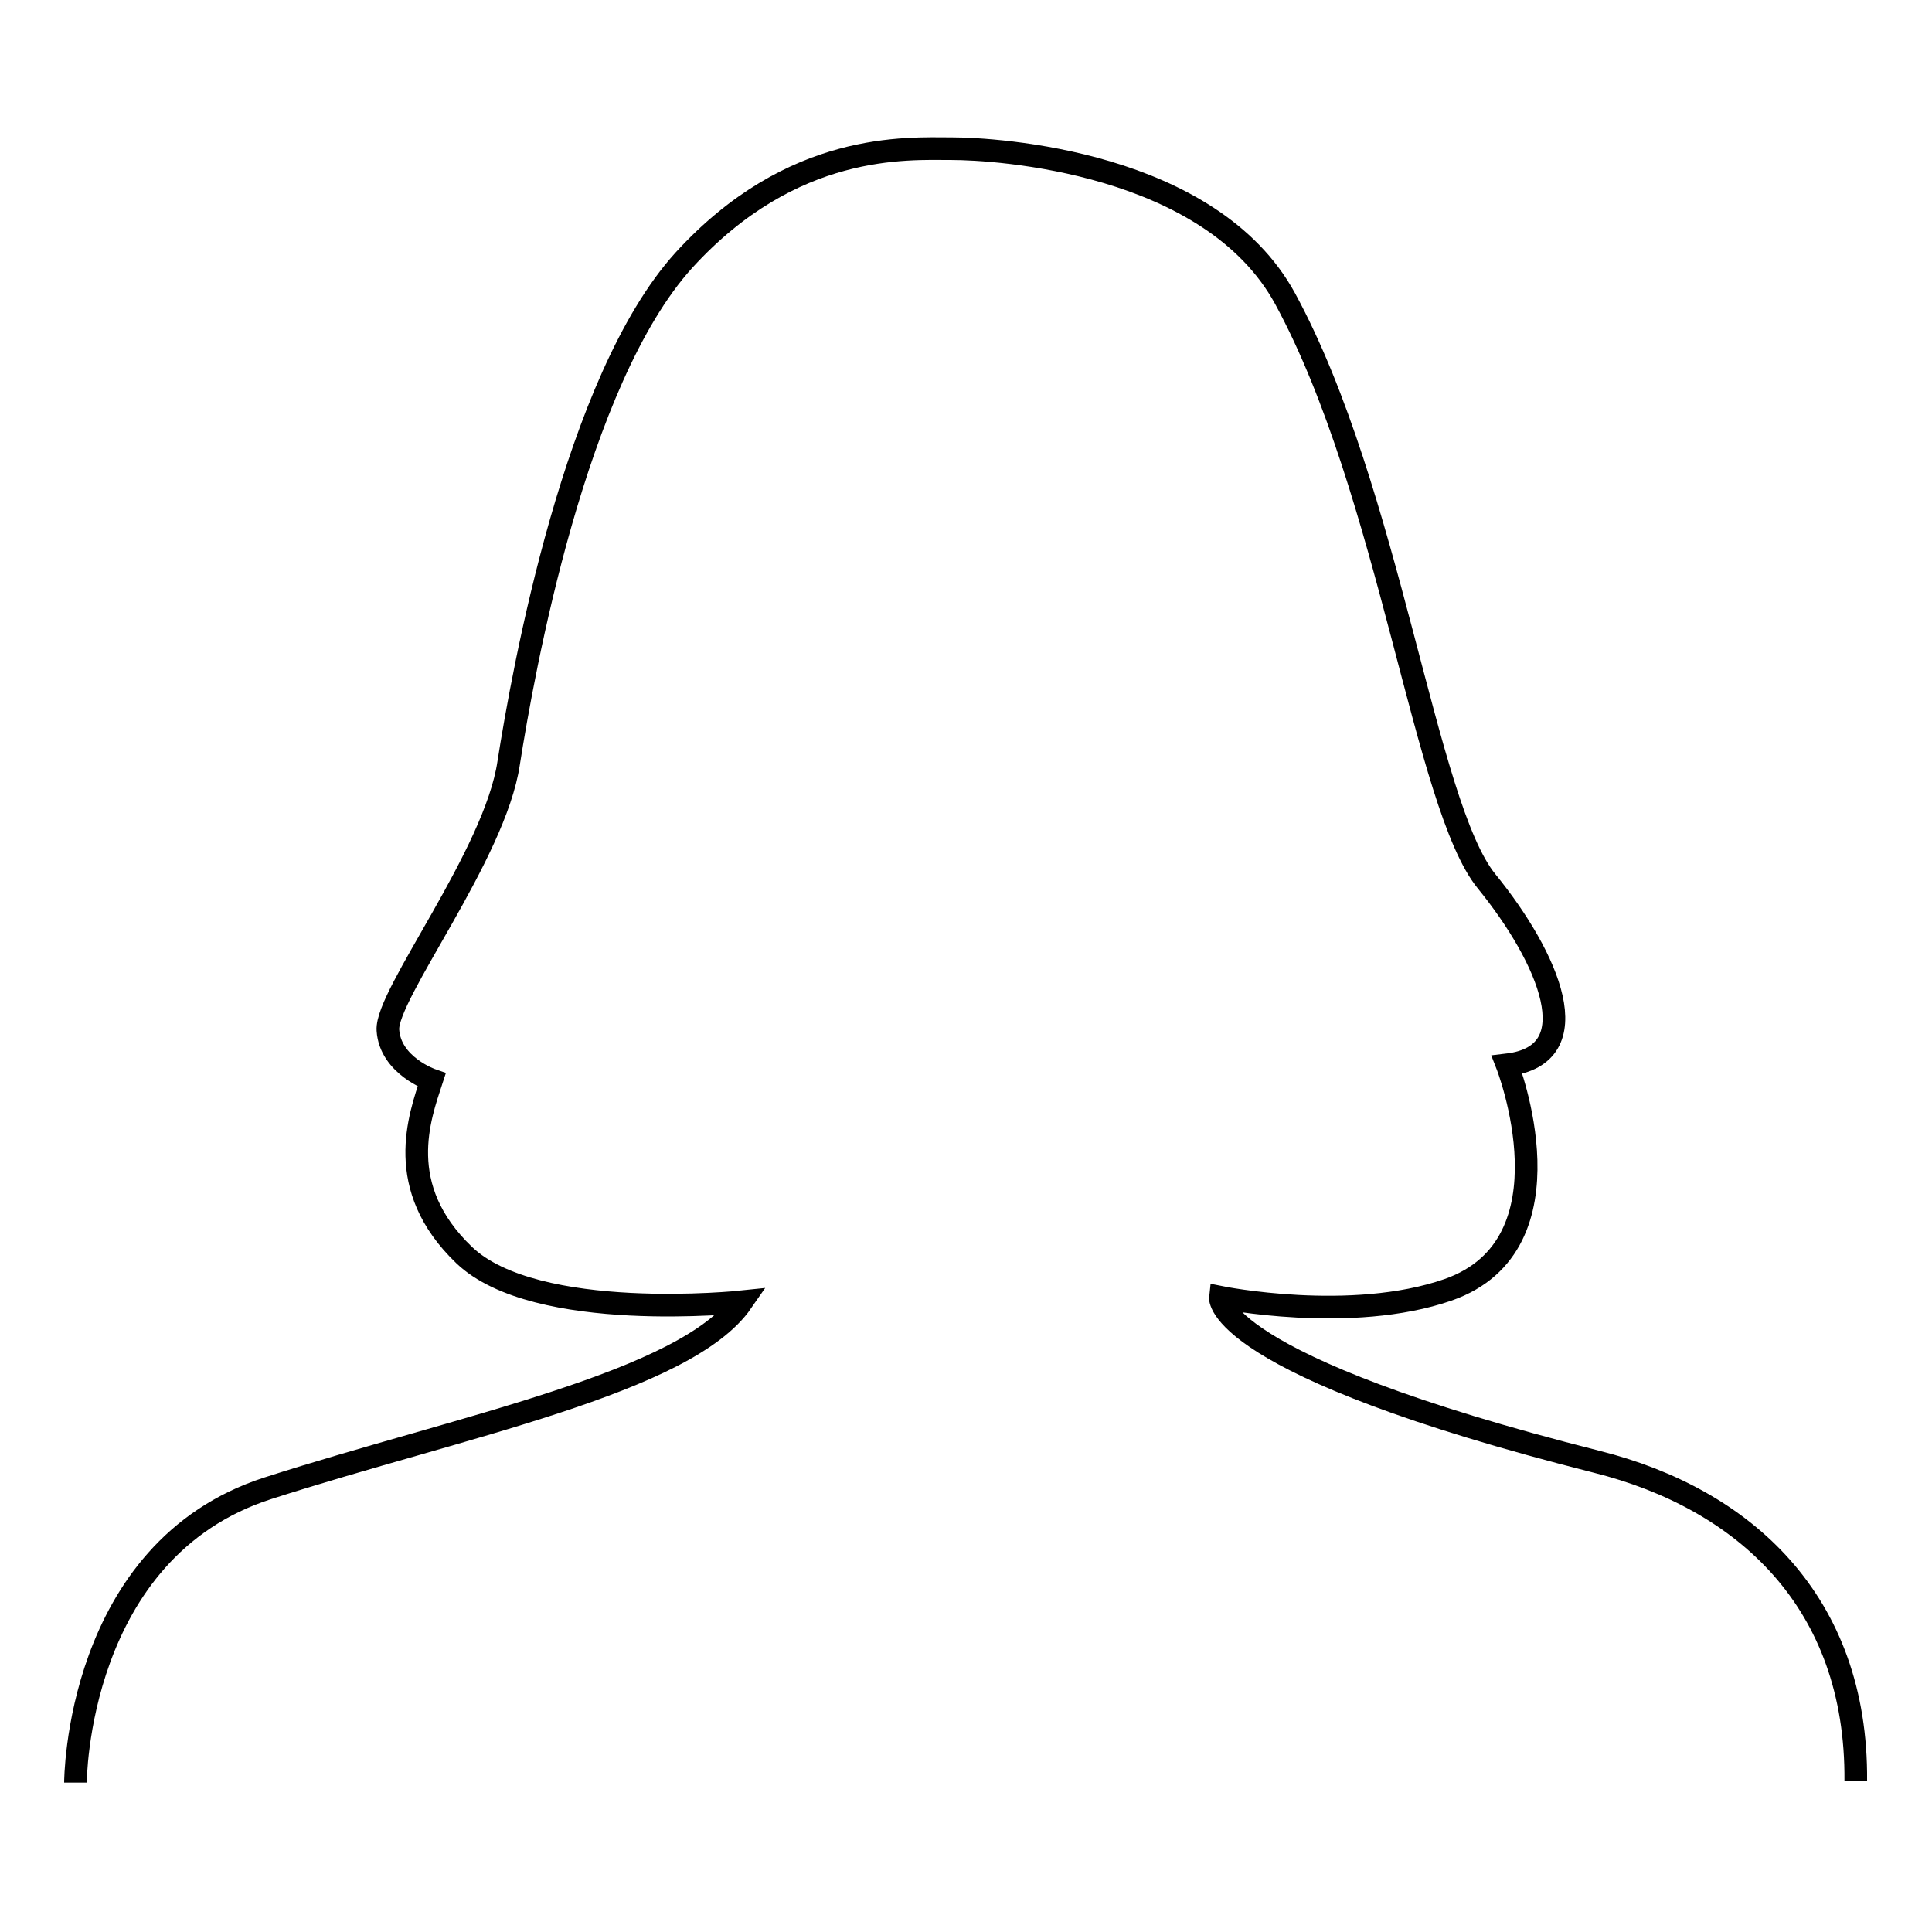 <?xml version="1.0" encoding="utf-8"?>
<!-- Svg Vector Icons : http://www.onlinewebfonts.com/icon -->
<!DOCTYPE svg PUBLIC "-//W3C//DTD SVG 1.1//EN" "http://www.w3.org/Graphics/SVG/1.1/DTD/svg11.dtd">
<svg version="1.1" xmlns="http://www.w3.org/2000/svg" xmlns:xlink="http://www.w3.org/1999/xlink" x="0px" y="0px" viewBox="0 0 256 256" enable-background="new 0 0 256 256" xml:space="preserve">
<g><g><path stroke-width="3" fill-opacity="0" stroke="#000000"  d="M10,236.2c0,0,0-30.8,25.5-39c25.5-8.2,55.4-14,62.8-24.7c0,0-27.3,2.9-36.8-6.2c-9.4-9-5.9-18.3-4.3-23.2c0,0-5.5-1.9-5.8-6.6s14.2-23.2,16-35.4c1.9-12.1,8.8-50.7,23.2-66.6c14.4-15.8,29.6-14.8,35.5-14.8s34.3,1.7,44.2,19.9c13.9,25.6,18.5,67.2,26.7,77.2c8.2,10.1,13.8,23,2.7,24.3c0,0,9.3,23.8-7.8,29.8c-12.9,4.5-30.2,1-30.2,1s-1.1,8.9,49.9,21.8c19.5,4.9,34.5,18.5,34.3,42.3"/></g></g>
</svg>